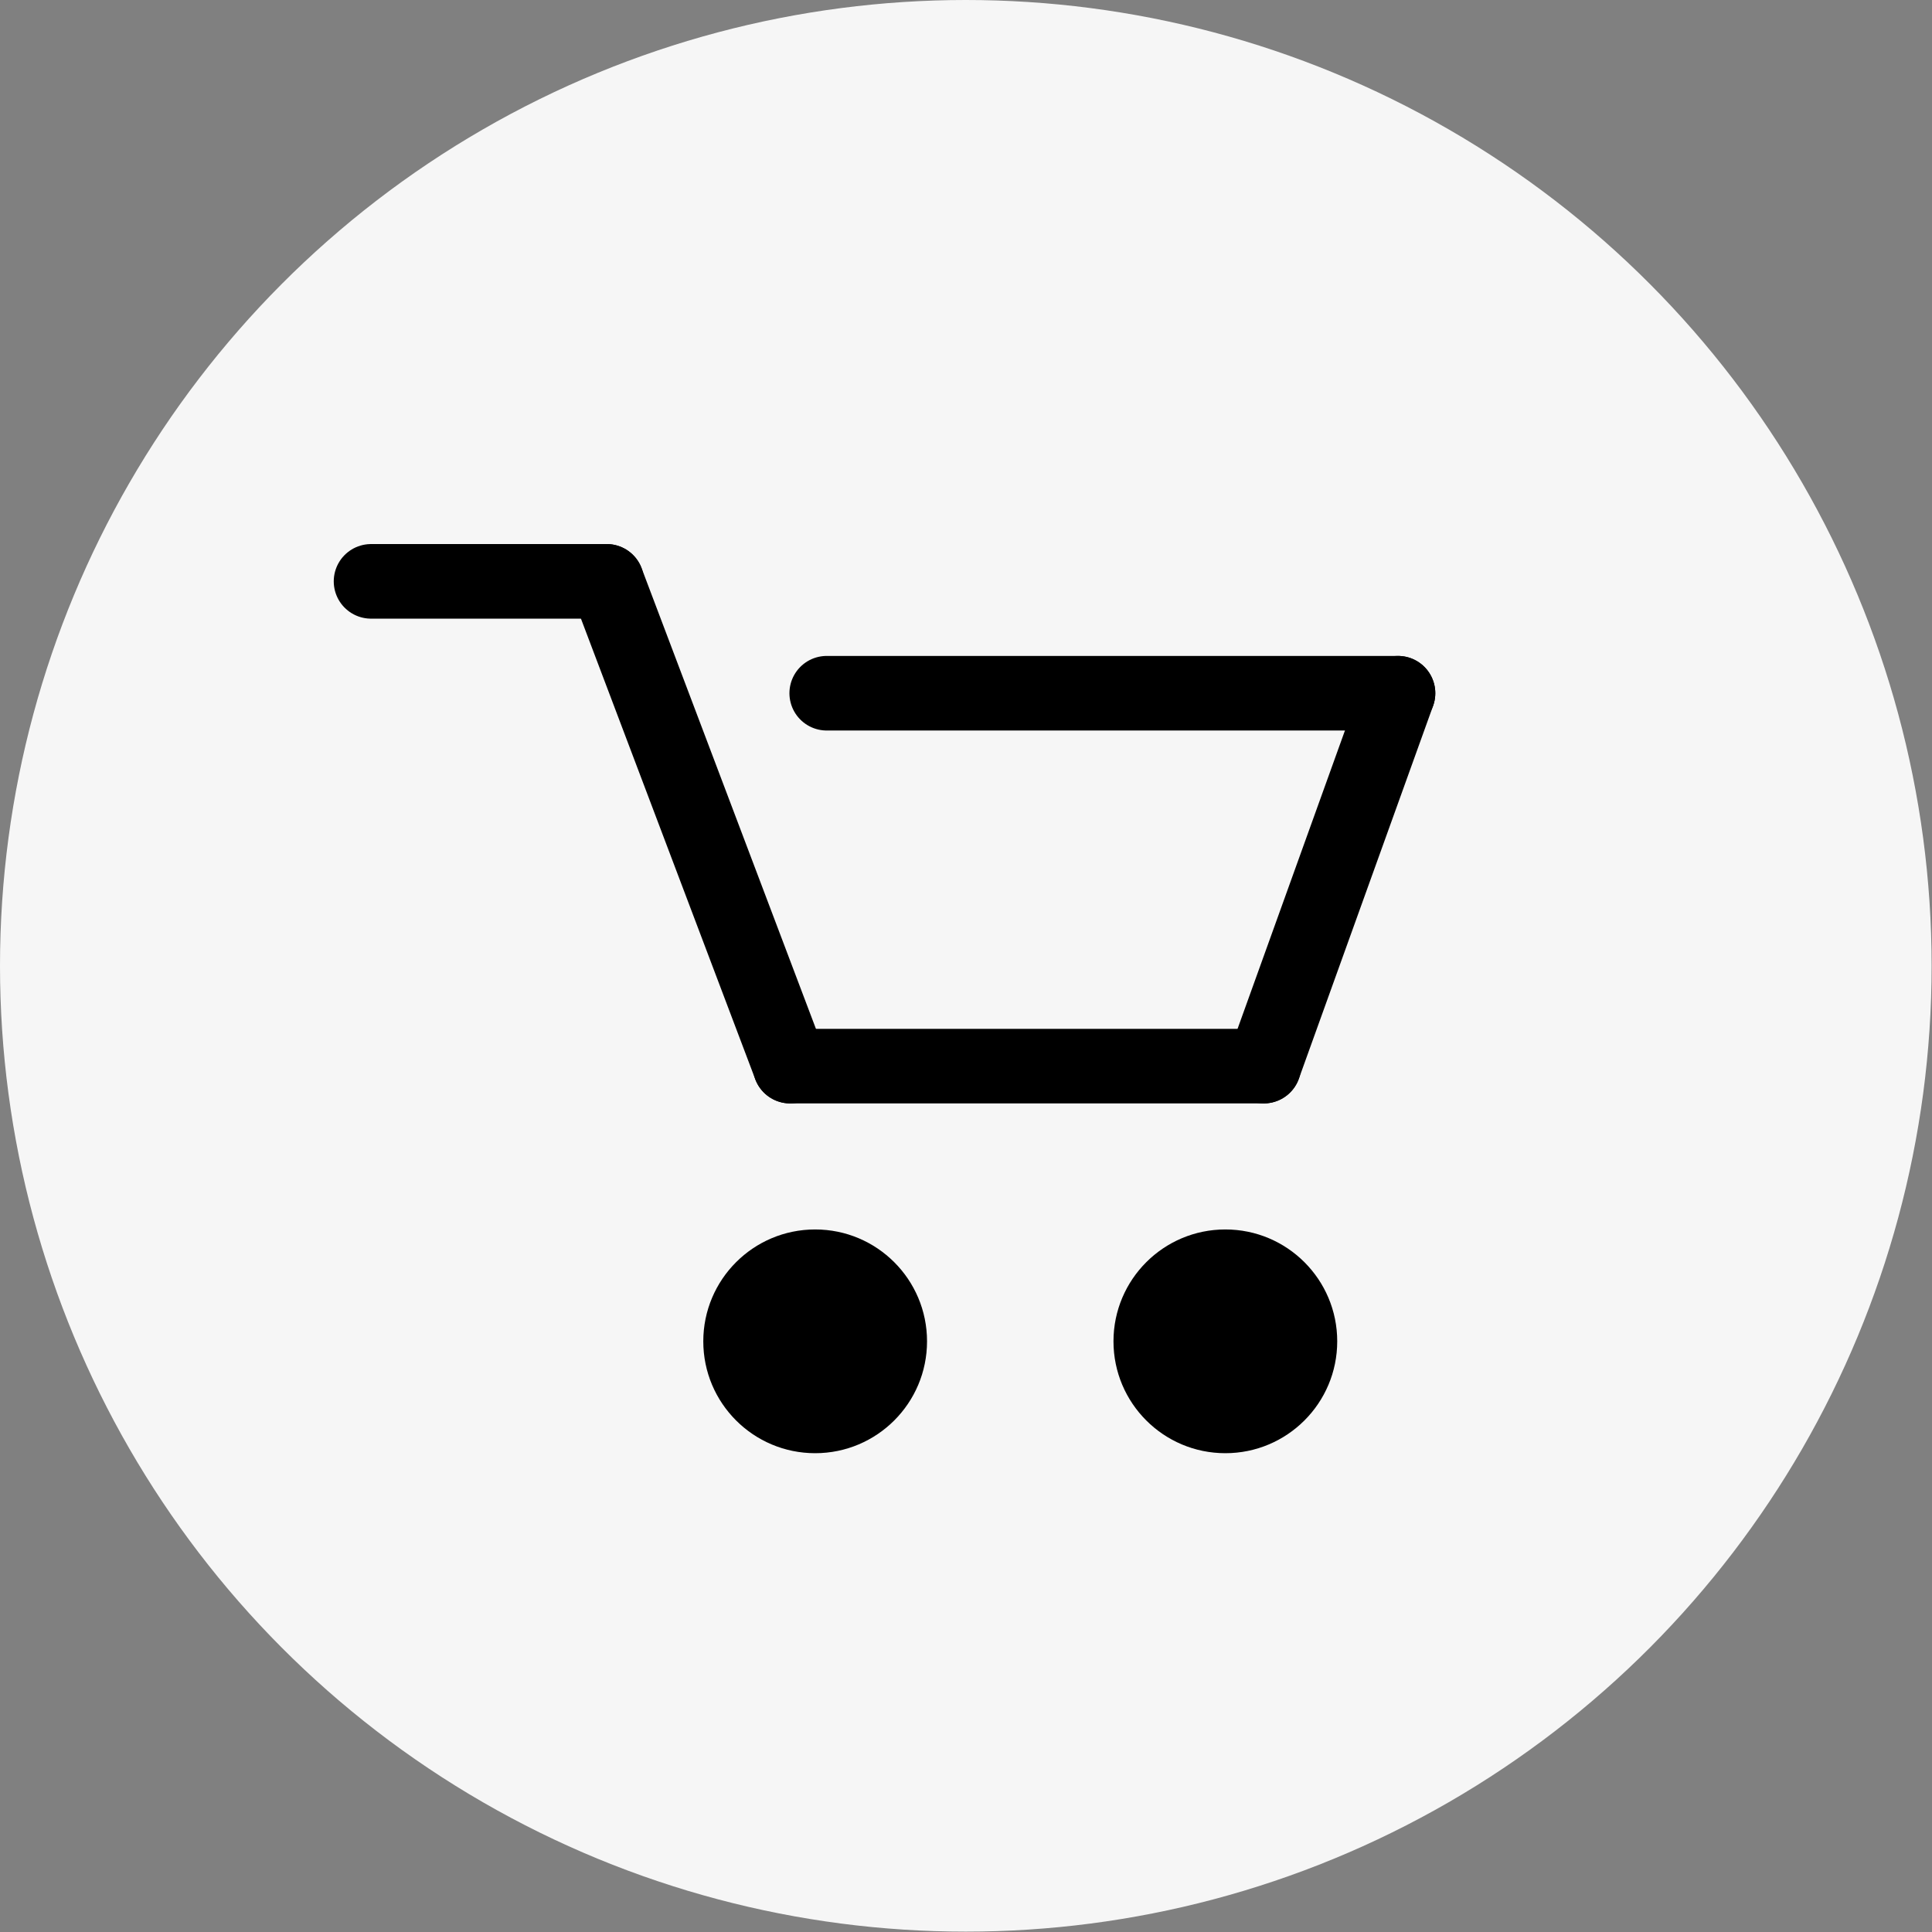 <svg height="51.81" viewBox="0 0 51.81 51.81" width="51.81" xmlns="http://www.w3.org/2000/svg"><rect x="0" y="0" width="51.81" height="51.81" fill="#808080" stroke="none"/><circle cx="25.9" cy="25.9" fill="#f6f6f6" r="25.9"/><g fill="none" stroke="#000" stroke-linecap="round" stroke-miterlimit="10" stroke-width="2"><path d="m21.19 28.59h12.7"/><path d="m37.49 18.59-3.6 10"/><path d="m16.27 15.59 4.92 13"/><path d="m9.95 15.59h6.32"/><path d="m22.17 18.59h15.32"/></g><circle cx="21.86" cy="35.97" r="3"/><circle cx="32.86" cy="35.97" r="3"/></svg>